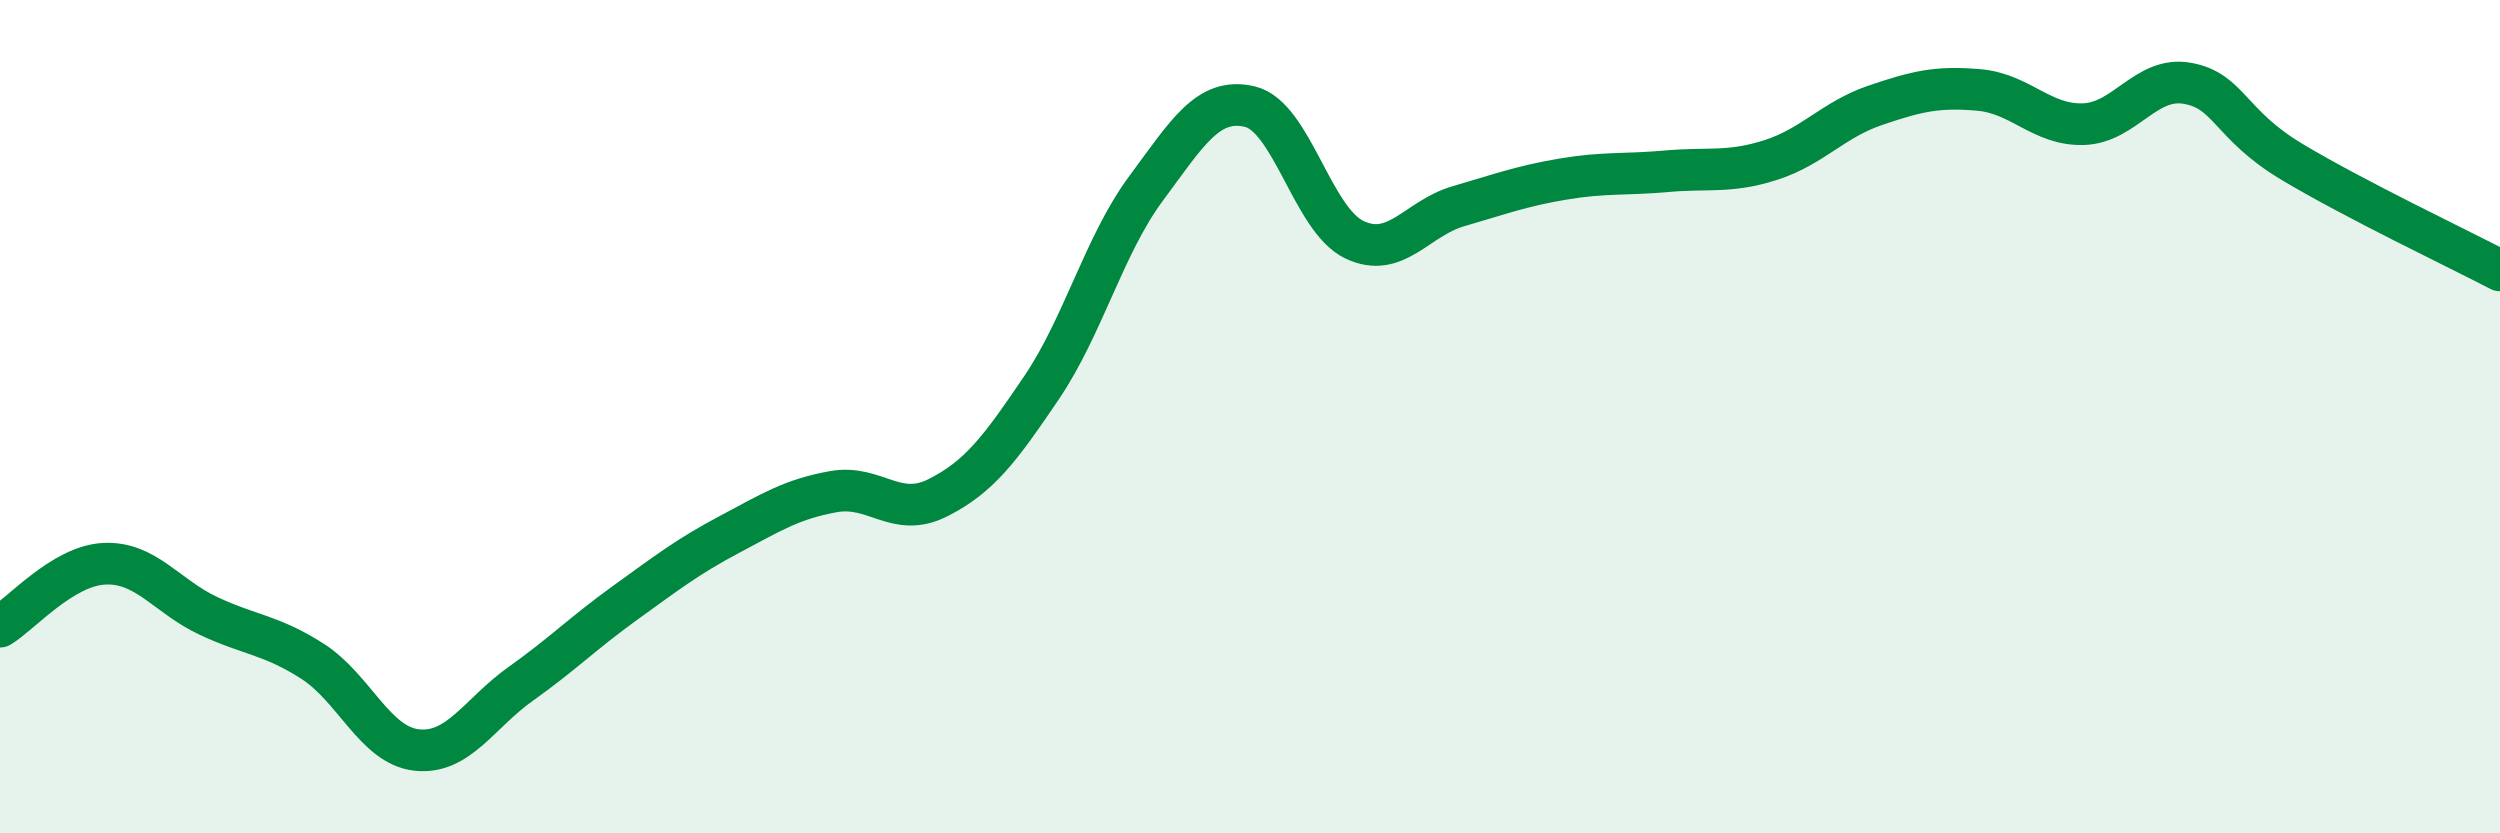 
    <svg width="60" height="20" viewBox="0 0 60 20" xmlns="http://www.w3.org/2000/svg">
      <path
        d="M 0,15.04 C 0.5,14.74 1.5,13.58 2.5,13.53 C 3.5,13.48 4,14.31 5,14.78 C 6,15.25 6.5,15.23 7.5,15.87 C 8.5,16.51 9,17.89 10,18 C 11,18.11 11.5,17.12 12.5,16.41 C 13.5,15.7 14,15.19 15,14.47 C 16,13.75 16.5,13.36 17.5,12.83 C 18.5,12.3 19,11.98 20,11.8 C 21,11.62 21.5,12.45 22.5,11.95 C 23.5,11.45 24,10.78 25,9.3 C 26,7.82 26.5,5.88 27.5,4.53 C 28.5,3.18 29,2.32 30,2.56 C 31,2.8 31.5,5.27 32.5,5.75 C 33.5,6.23 34,5.24 35,4.95 C 36,4.66 36.5,4.47 37.5,4.3 C 38.5,4.13 39,4.2 40,4.11 C 41,4.02 41.5,4.16 42.5,3.84 C 43.5,3.52 44,2.87 45,2.53 C 46,2.19 46.5,2.07 47.5,2.16 C 48.5,2.25 49,3.01 50,2.98 C 51,2.95 51.5,1.82 52.5,2 C 53.5,2.18 53.5,2.98 55,3.88 C 56.5,4.78 59,5.97 60,6.49L60 20L0 20Z"
        fill="#008740"
        opacity="0.1"
        stroke-linecap="round"
        stroke-linejoin="round"
      />
      <path
        d="M 0,15.04 C 0.5,14.74 1.5,13.58 2.5,13.53 C 3.5,13.48 4,14.31 5,14.78 C 6,15.25 6.5,15.23 7.5,15.87 C 8.5,16.51 9,17.89 10,18 C 11,18.11 11.5,17.12 12.5,16.41 C 13.5,15.7 14,15.19 15,14.47 C 16,13.75 16.5,13.36 17.5,12.83 C 18.5,12.3 19,11.98 20,11.8 C 21,11.62 21.5,12.45 22.5,11.95 C 23.5,11.45 24,10.78 25,9.3 C 26,7.82 26.5,5.88 27.5,4.53 C 28.5,3.18 29,2.32 30,2.56 C 31,2.8 31.5,5.27 32.5,5.75 C 33.5,6.23 34,5.24 35,4.95 C 36,4.66 36.5,4.47 37.5,4.3 C 38.5,4.13 39,4.2 40,4.11 C 41,4.02 41.5,4.16 42.5,3.84 C 43.5,3.52 44,2.87 45,2.53 C 46,2.19 46.5,2.07 47.5,2.16 C 48.5,2.25 49,3.01 50,2.98 C 51,2.95 51.5,1.82 52.5,2 C 53.5,2.18 53.5,2.98 55,3.88 C 56.5,4.78 59,5.97 60,6.49"
        stroke="#008740"
        stroke-width="1"
        fill="none"
        stroke-linecap="round"
        stroke-linejoin="round"
      />
    </svg>
  